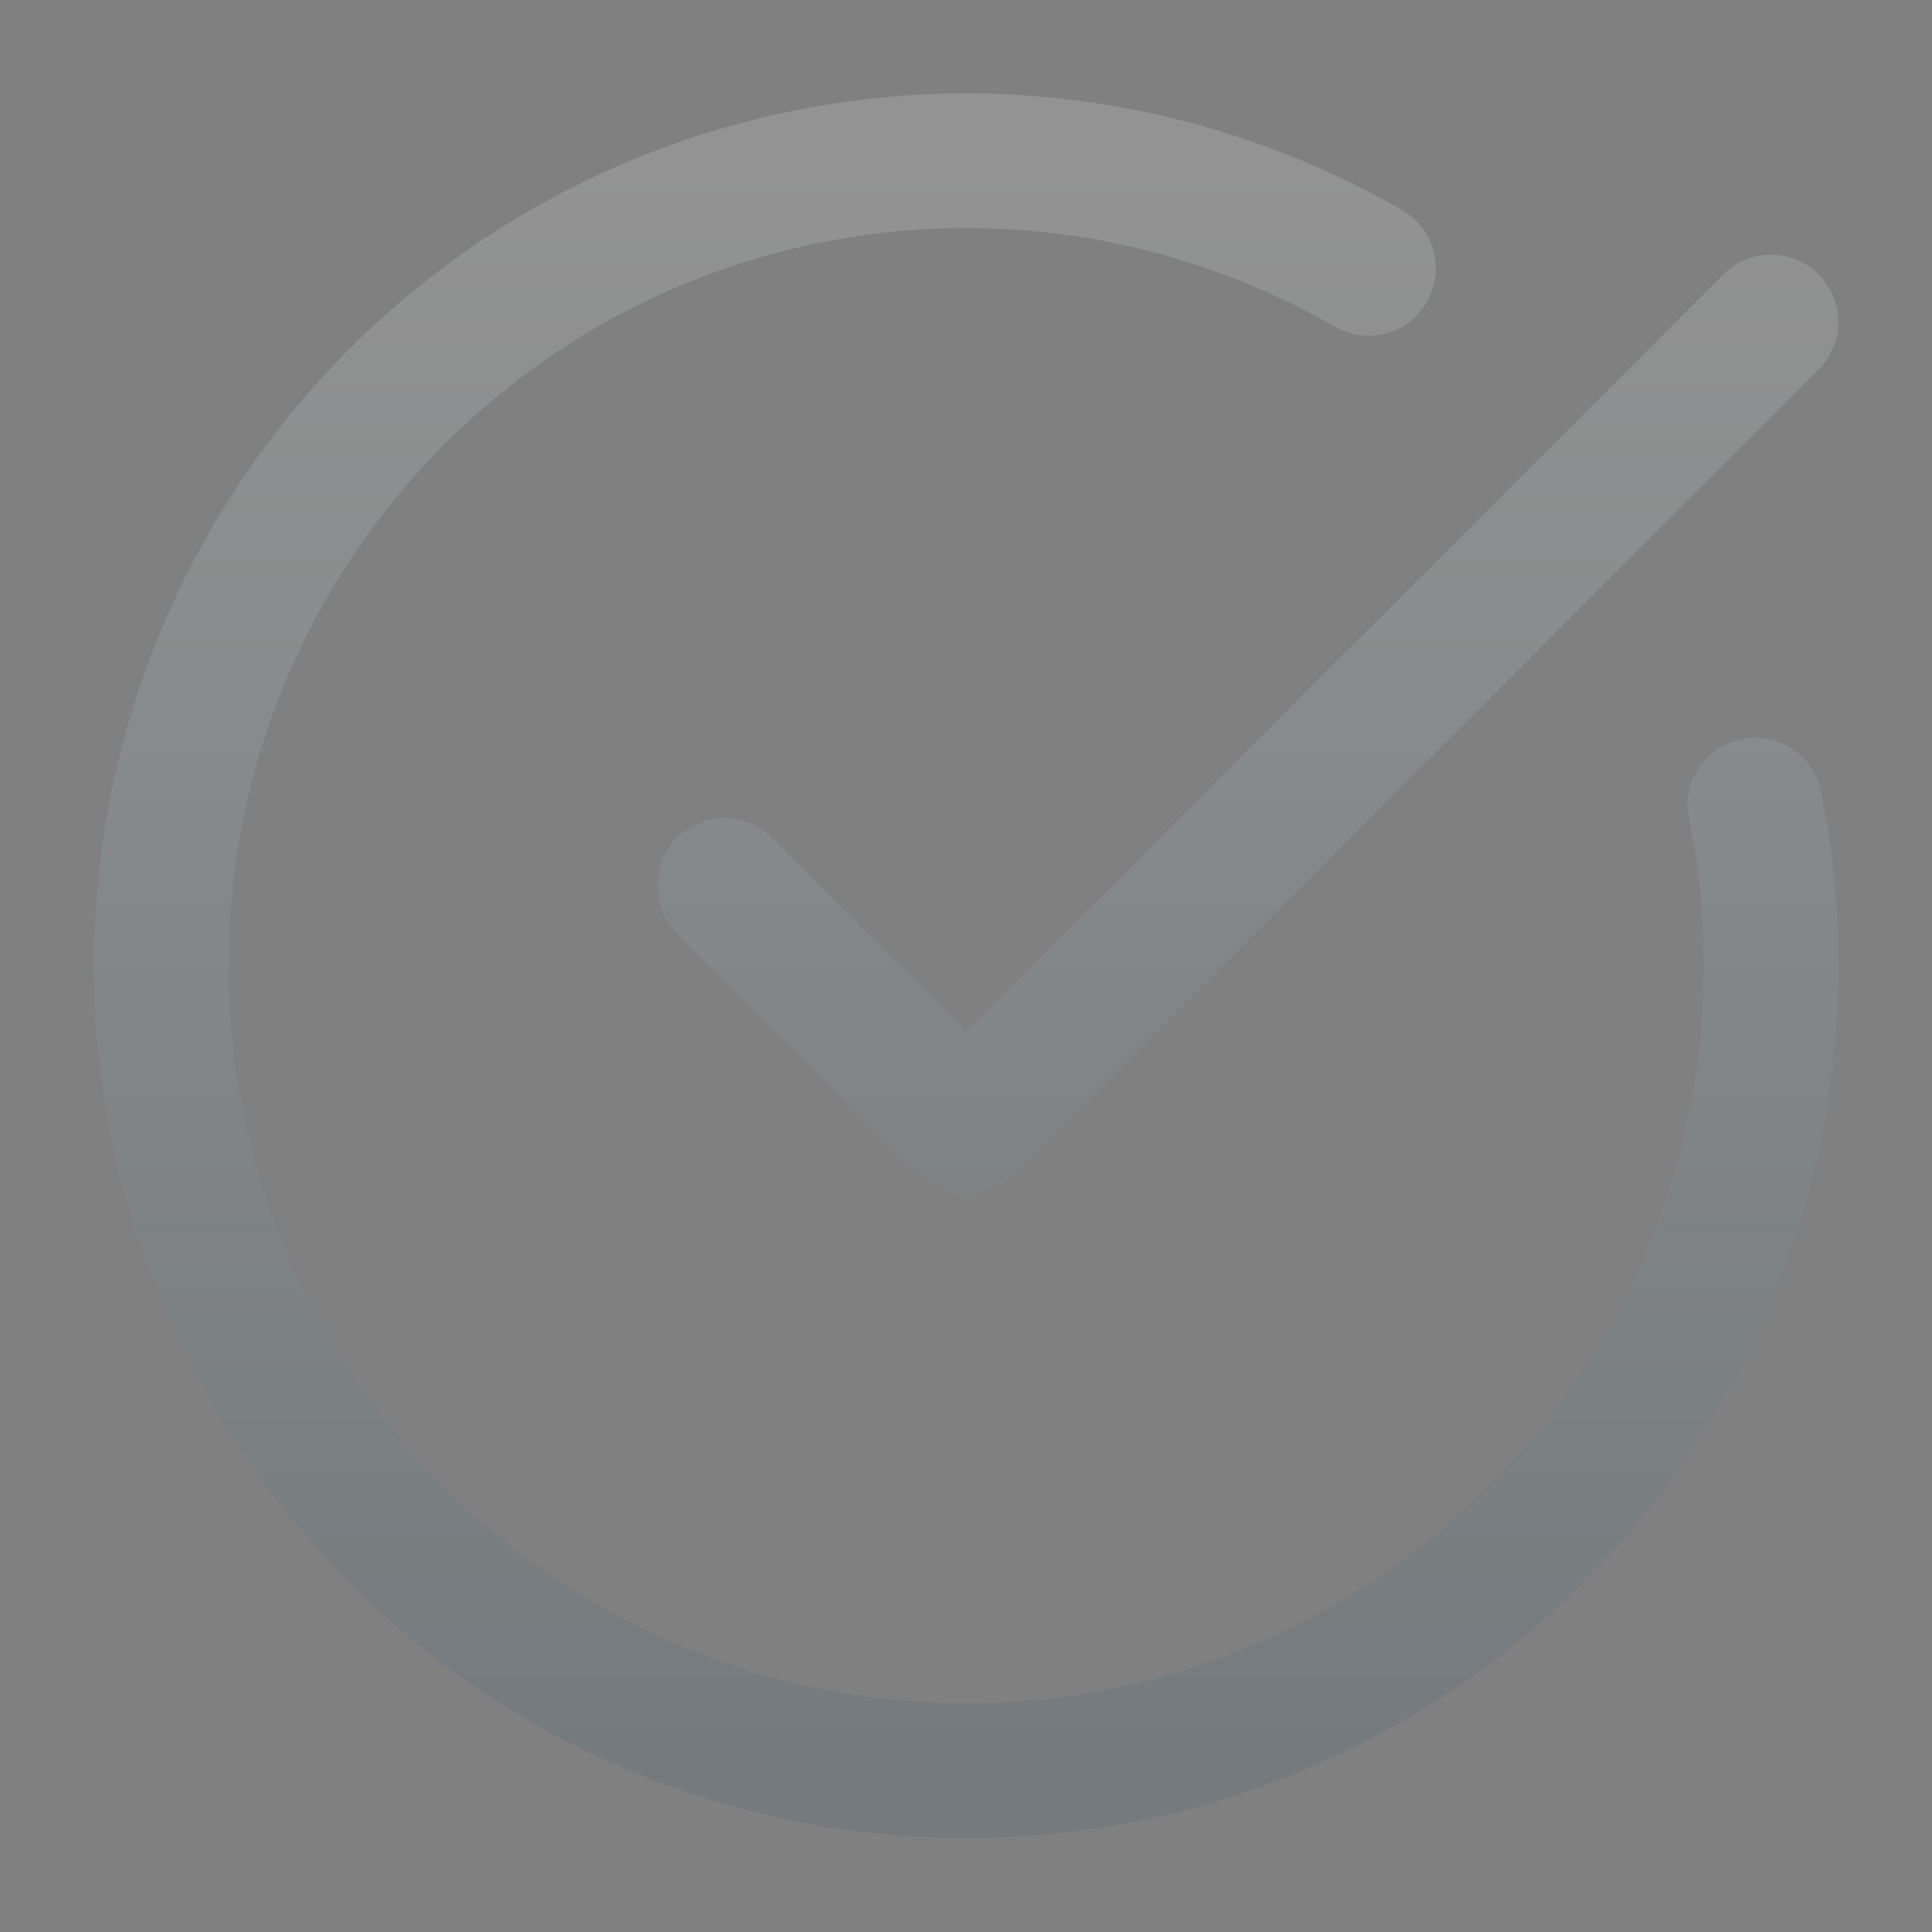 <svg width="236" height="236" viewBox="0 0 236 236" fill="none" xmlns="http://www.w3.org/2000/svg">
<rect x="0" y="0" width="236" height="236" fill="#808080" stroke="none"/>
<g opacity="0.15">
<path d="M214.378 98.333C218.869 120.372 215.668 143.285 205.31 163.251C194.952 183.216 178.062 199.027 157.458 208.047C136.853 217.066 113.779 218.75 92.084 212.816C70.388 206.883 51.382 193.691 38.236 175.44C25.09 157.19 18.597 134.984 19.842 112.526C21.086 90.068 29.992 68.716 45.074 52.029C60.156 35.343 80.503 24.332 102.721 20.831C124.939 17.331 147.686 21.553 167.168 32.794M88.501 108.166L118.001 137.666L216.335 39.333" stroke="url(#paint0_linear_172_2038)" stroke-width="16.444" stroke-linecap="round" stroke-linejoin="round"/>
</g>
<defs>
<linearGradient id="paint0_linear_172_2038" x1="118.024" y1="19.633" x2="118.024" y2="216.3" gradientUnits="userSpaceOnUse">
<stop stop-color="white"/>
<stop offset="1" stop-color="#2D586D"/>
</linearGradient>
</defs>
</svg>

